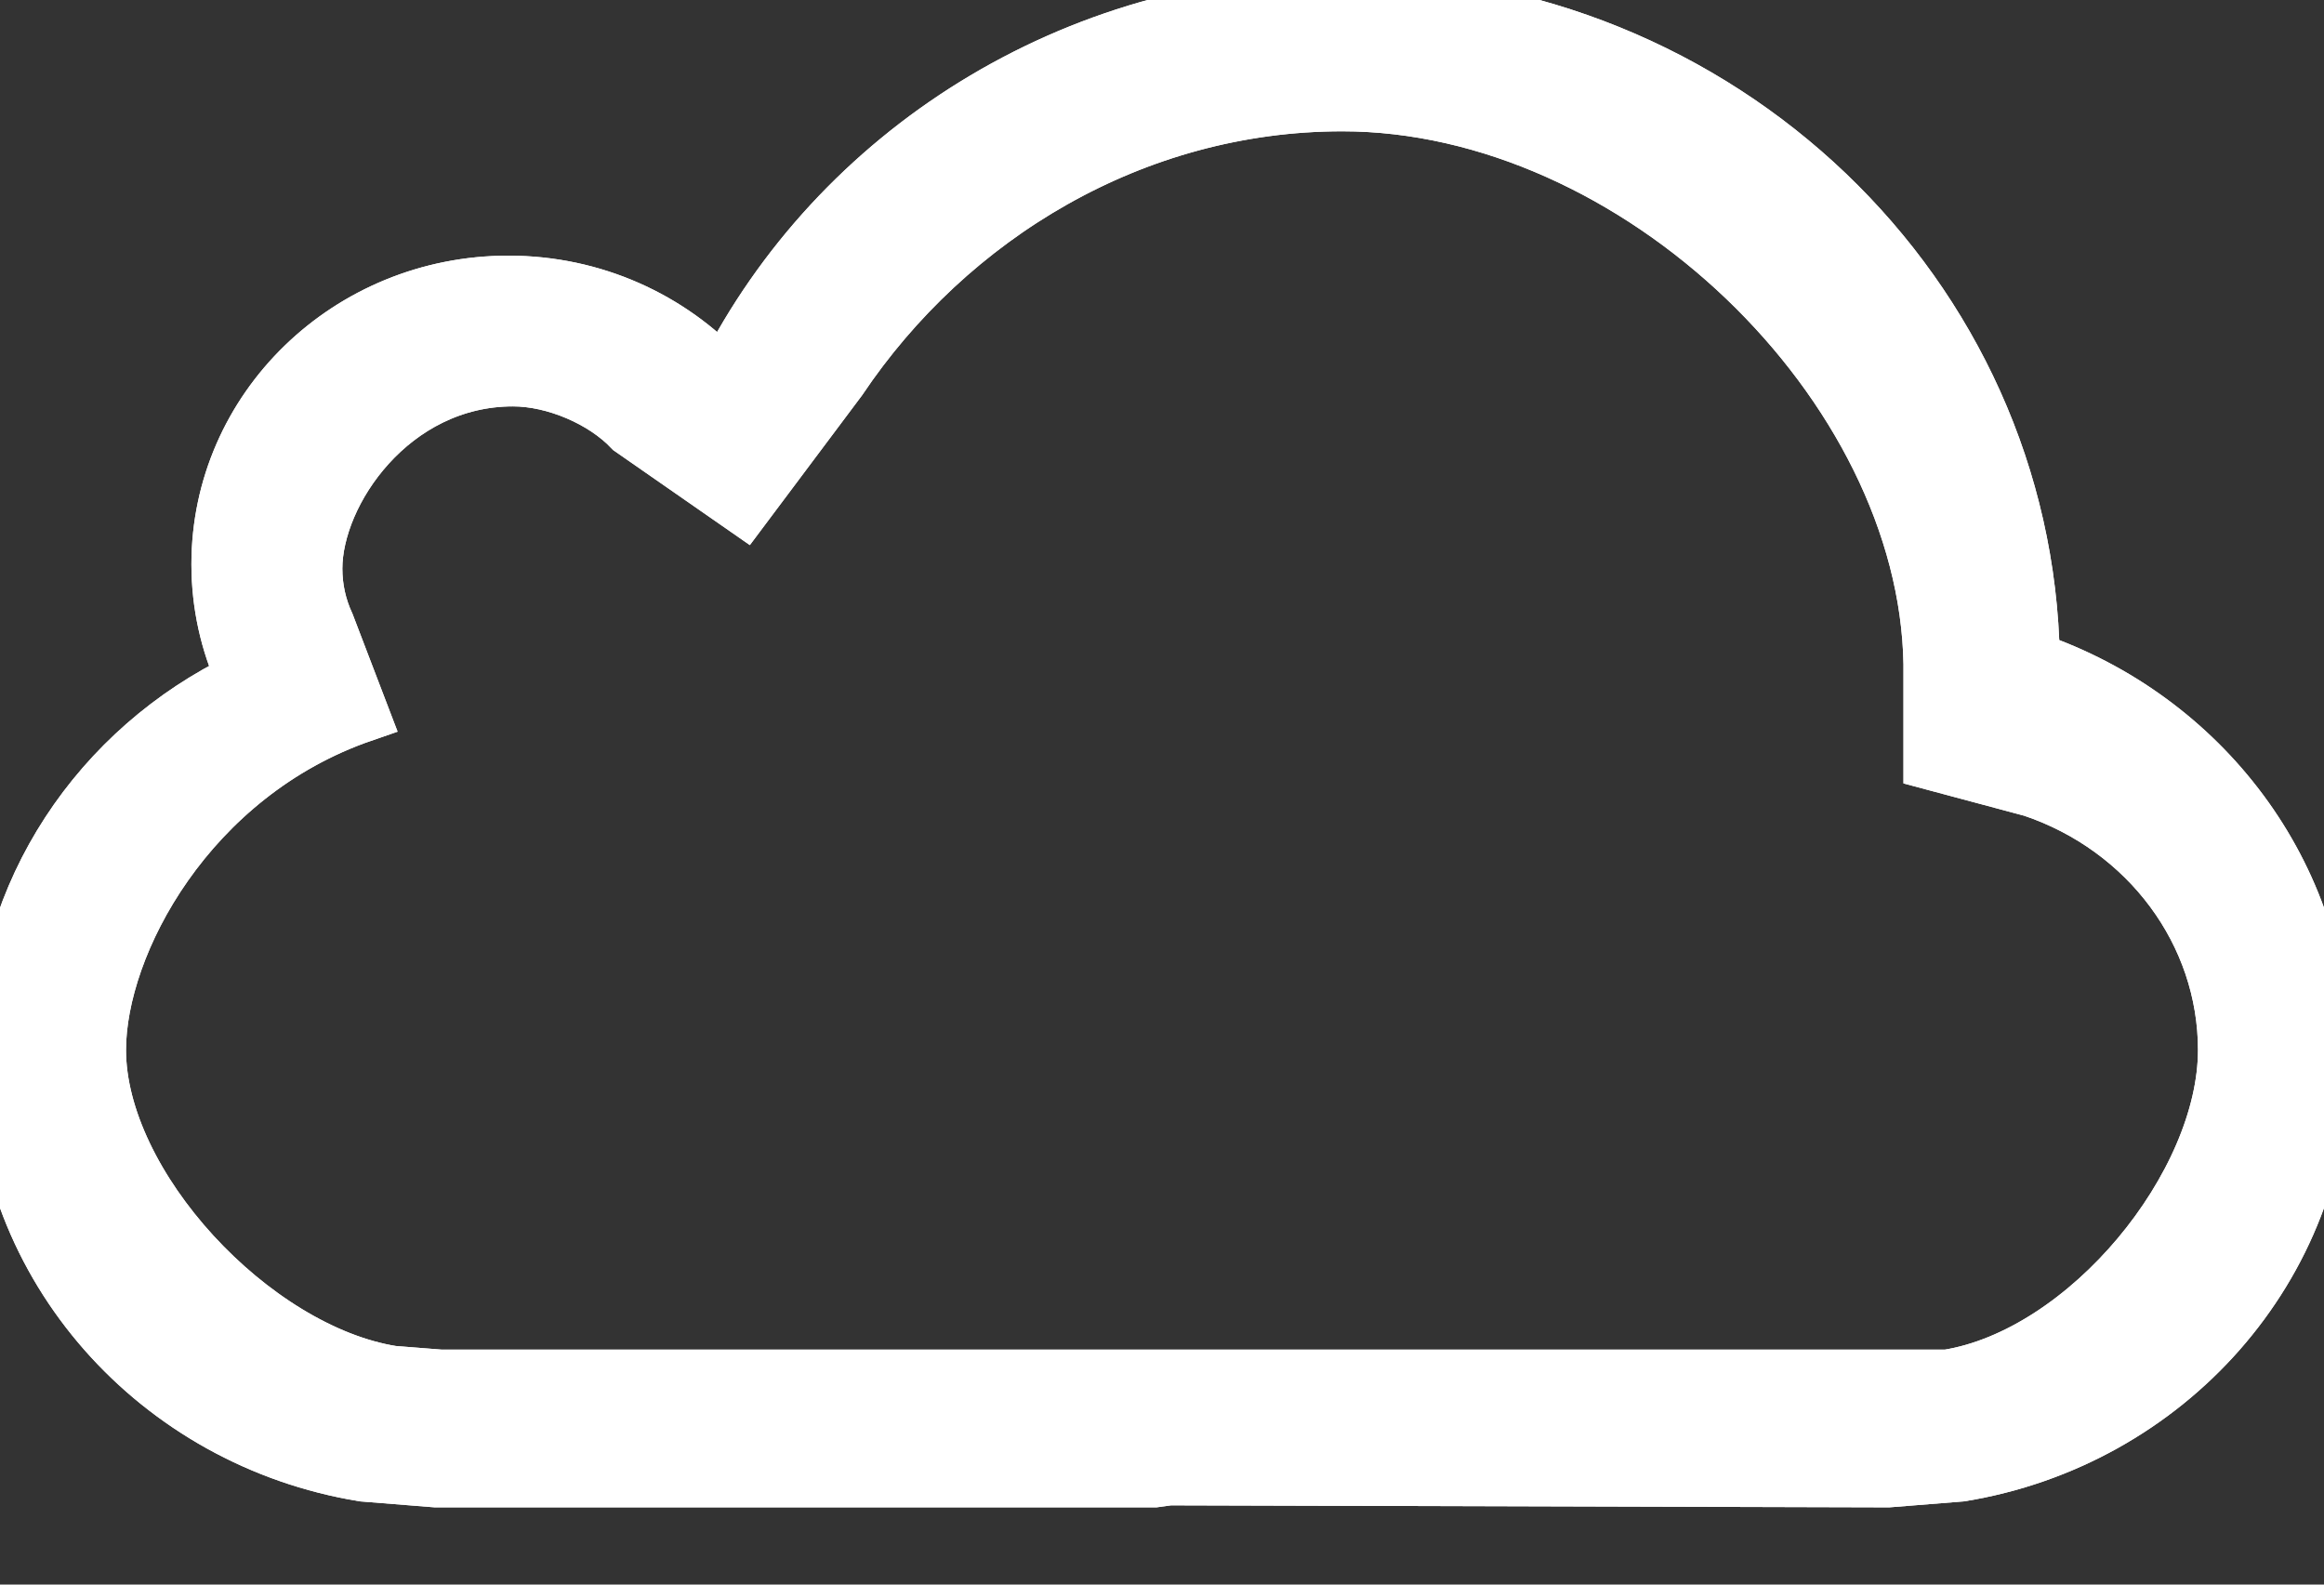 <?xml version="1.0" encoding="UTF-8" standalone="no"?>
<svg width="22px" height="15px" viewBox="0 0 22 15" version="1.1" xmlns="http://www.w3.org/2000/svg" xmlns:xlink="http://www.w3.org/1999/xlink" xmlns:sketch="http://www.bohemiancoding.com/sketch/ns">
    <rect x="0" y="0" width="22" height="15" fill="#333333" stroke="none"/>
    <!-- Generator: Sketch 3.0.1 (7597) - http://www.bohemiancoding.com/sketch -->
    <title>cloud_outline_stroke</title>
    <description>Created with Sketch.</description>
    <defs>
        <path d="M17.875,14.019 L18.562,13.964 C20.514,13.646 22,11.999 22,10.014 C22,8.269 20.852,6.785 19.249,6.236 C19.191,2.782 16.289,0 12.719,0 C10.143,0 7.917,1.447 6.853,3.55 C6.35,3.01 5.622,2.67 4.813,2.67 C3.294,2.67 2.062,3.866 2.062,5.341 C2.062,5.726 2.146,6.092 2.297,6.422 C0.936,7.076 0,8.439 0,10.014 C0,11.999 1.486,13.646 3.438,13.964 L4.125,14.019 L10.931,14.019 L11.069,14 L17.875,14.019 Z M11.069,13.034 L11.069,13.026 L17.827,13.026 L18.432,13.026 C19.749,12.816 21.057,11.217 21.057,9.939 C21.057,8.837 20.326,7.85 19.236,7.483 L18.269,7.224 L18.269,6.286 C18.225,3.64 15.484,0.993 12.707,0.993 C10.739,0.993 8.993,2.054 7.957,3.597 L7.043,4.817 L5.967,4.069 C5.705,3.792 5.247,3.597 4.856,3.597 C3.717,3.597 2.991,4.664 2.991,5.382 C2.991,5.566 3.03,5.743 3.107,5.909 L3.438,6.774 C1.794,7.341 0.943,8.941 0.943,9.939 C0.943,11.217 2.399,12.78 3.717,12.99 L4.173,13.026 L10.931,13.026 L10.931,13.034 L11.069,13.034 L11.069,13.034 Z" id="path-1"></path>
    </defs>
    <g id="miu" stroke="#ffffff" stroke-width="0.5" fill="none" fill-rule="evenodd" sketch:type="MSPage">
        <g id="cloud_outline_stroke">
            <use fill="#ffffff" fill-rule="evenodd" sketch:type="MSShapeGroup" xlink:href="#path-1"></use>
            <use fill="none" xlink:href="#path-1"></use>
        </g>
    </g>
</svg>